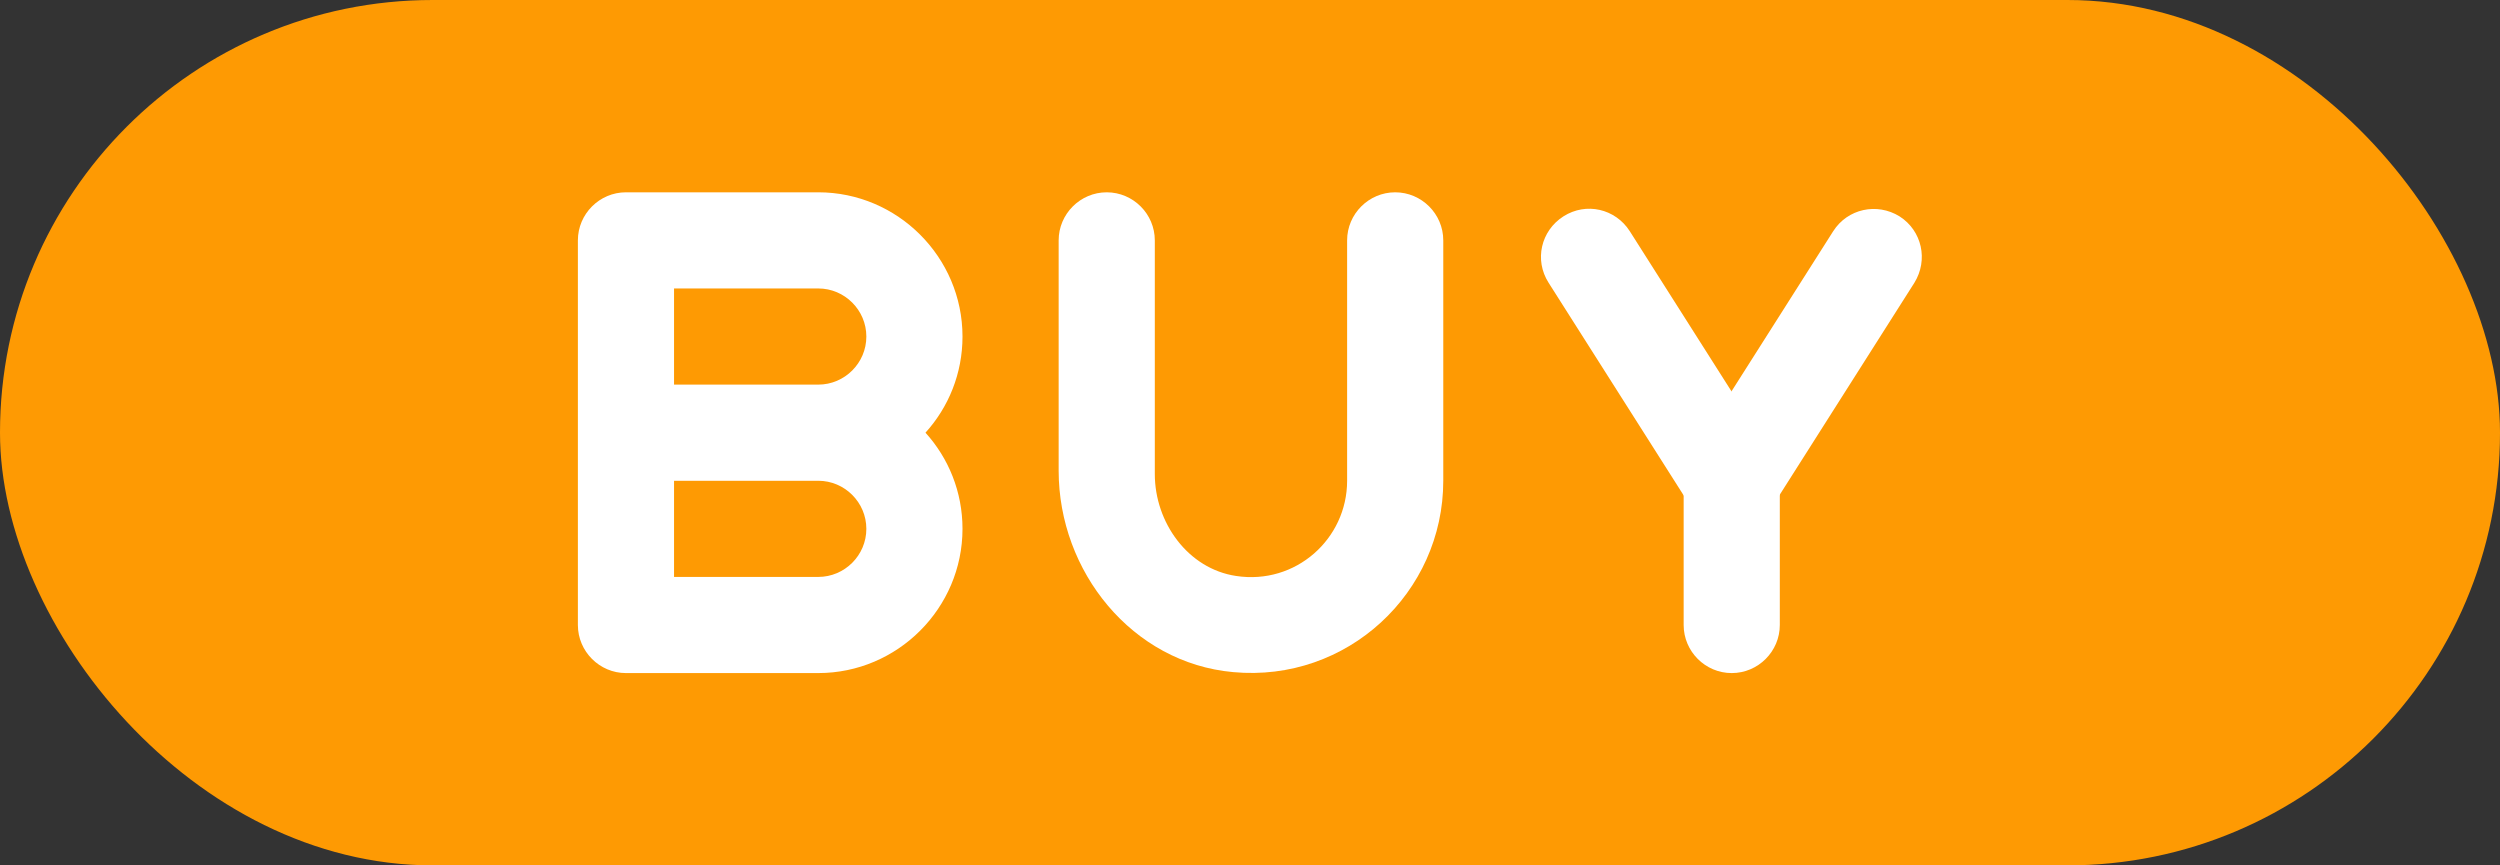 <?xml version="1.0" encoding="UTF-8" standalone="no"?><svg xmlns="http://www.w3.org/2000/svg" xmlns:xlink="http://www.w3.org/1999/xlink" data-name="Layer 1" fill="#000000" height="18" preserveAspectRatio="xMidYMid meet" version="1" viewBox="6.0 23.0 52.0 18.0" width="52" zoomAndPan="magnify"><rect x="6.0" y="23.0" width="52.0" height="18.0" fill="#333333" stroke="none"/><g id="change1_1"><rect fill="#fe9a03" height="18" rx="9" ry="9" width="52" x="6" y="23"/></g><g id="change2_1"><path d="M23.02,37h-4c-.55,0-1-.45-1-1v-8c0-.55,.45-1,1-1h4c1.65,0,3,1.35,3,3,0,.77-.29,1.47-.77,2,.48,.53,.77,1.23,.77,2,0,1.65-1.35,3-3,3Zm-3-2h3c.55,0,1-.45,1-1s-.45-1-1-1h-3v2Zm0-4h3c.55,0,1-.45,1-1s-.45-1-1-1h-3v2Z" fill="#ffffff"/></g><g id="change2_2"><path d="M31.65,36.98c-2.1-.19-3.63-2.09-3.63-4.19v-4.79c0-.55,.45-1,1-1h0c.55,0,1,.45,1,1v4.86c0,1.01,.69,1.97,1.69,2.12,1.24,.19,2.31-.77,2.31-1.98v-5c0-.55,.45-1,1-1h0c.55,0,1,.45,1,1v5c0,2.33-2,4.2-4.37,3.98Z" fill="#ffffff"/></g><g id="change2_3"><path d="M41.17,33.54l-2.96-4.66c-.3-.47-.16-1.08,.31-1.38h0c.47-.3,1.08-.16,1.38,.31l2.96,4.66-1.69,1.07Z" fill="#ffffff"/></g><g id="change2_4"><path d="M42.86,33.54l-1.69-1.07,2.96-4.66c.3-.47,.91-.6,1.38-.31h0c.47,.3,.6,.91,.31,1.38l-2.96,4.66Z" fill="#ffffff"/></g><g id="change2_5"><path d="M42.02,37h0c-.55,0-1-.45-1-1v-3h2v3c0,.55-.45,1-1,1Z" fill="#ffffff"/></g></svg>
